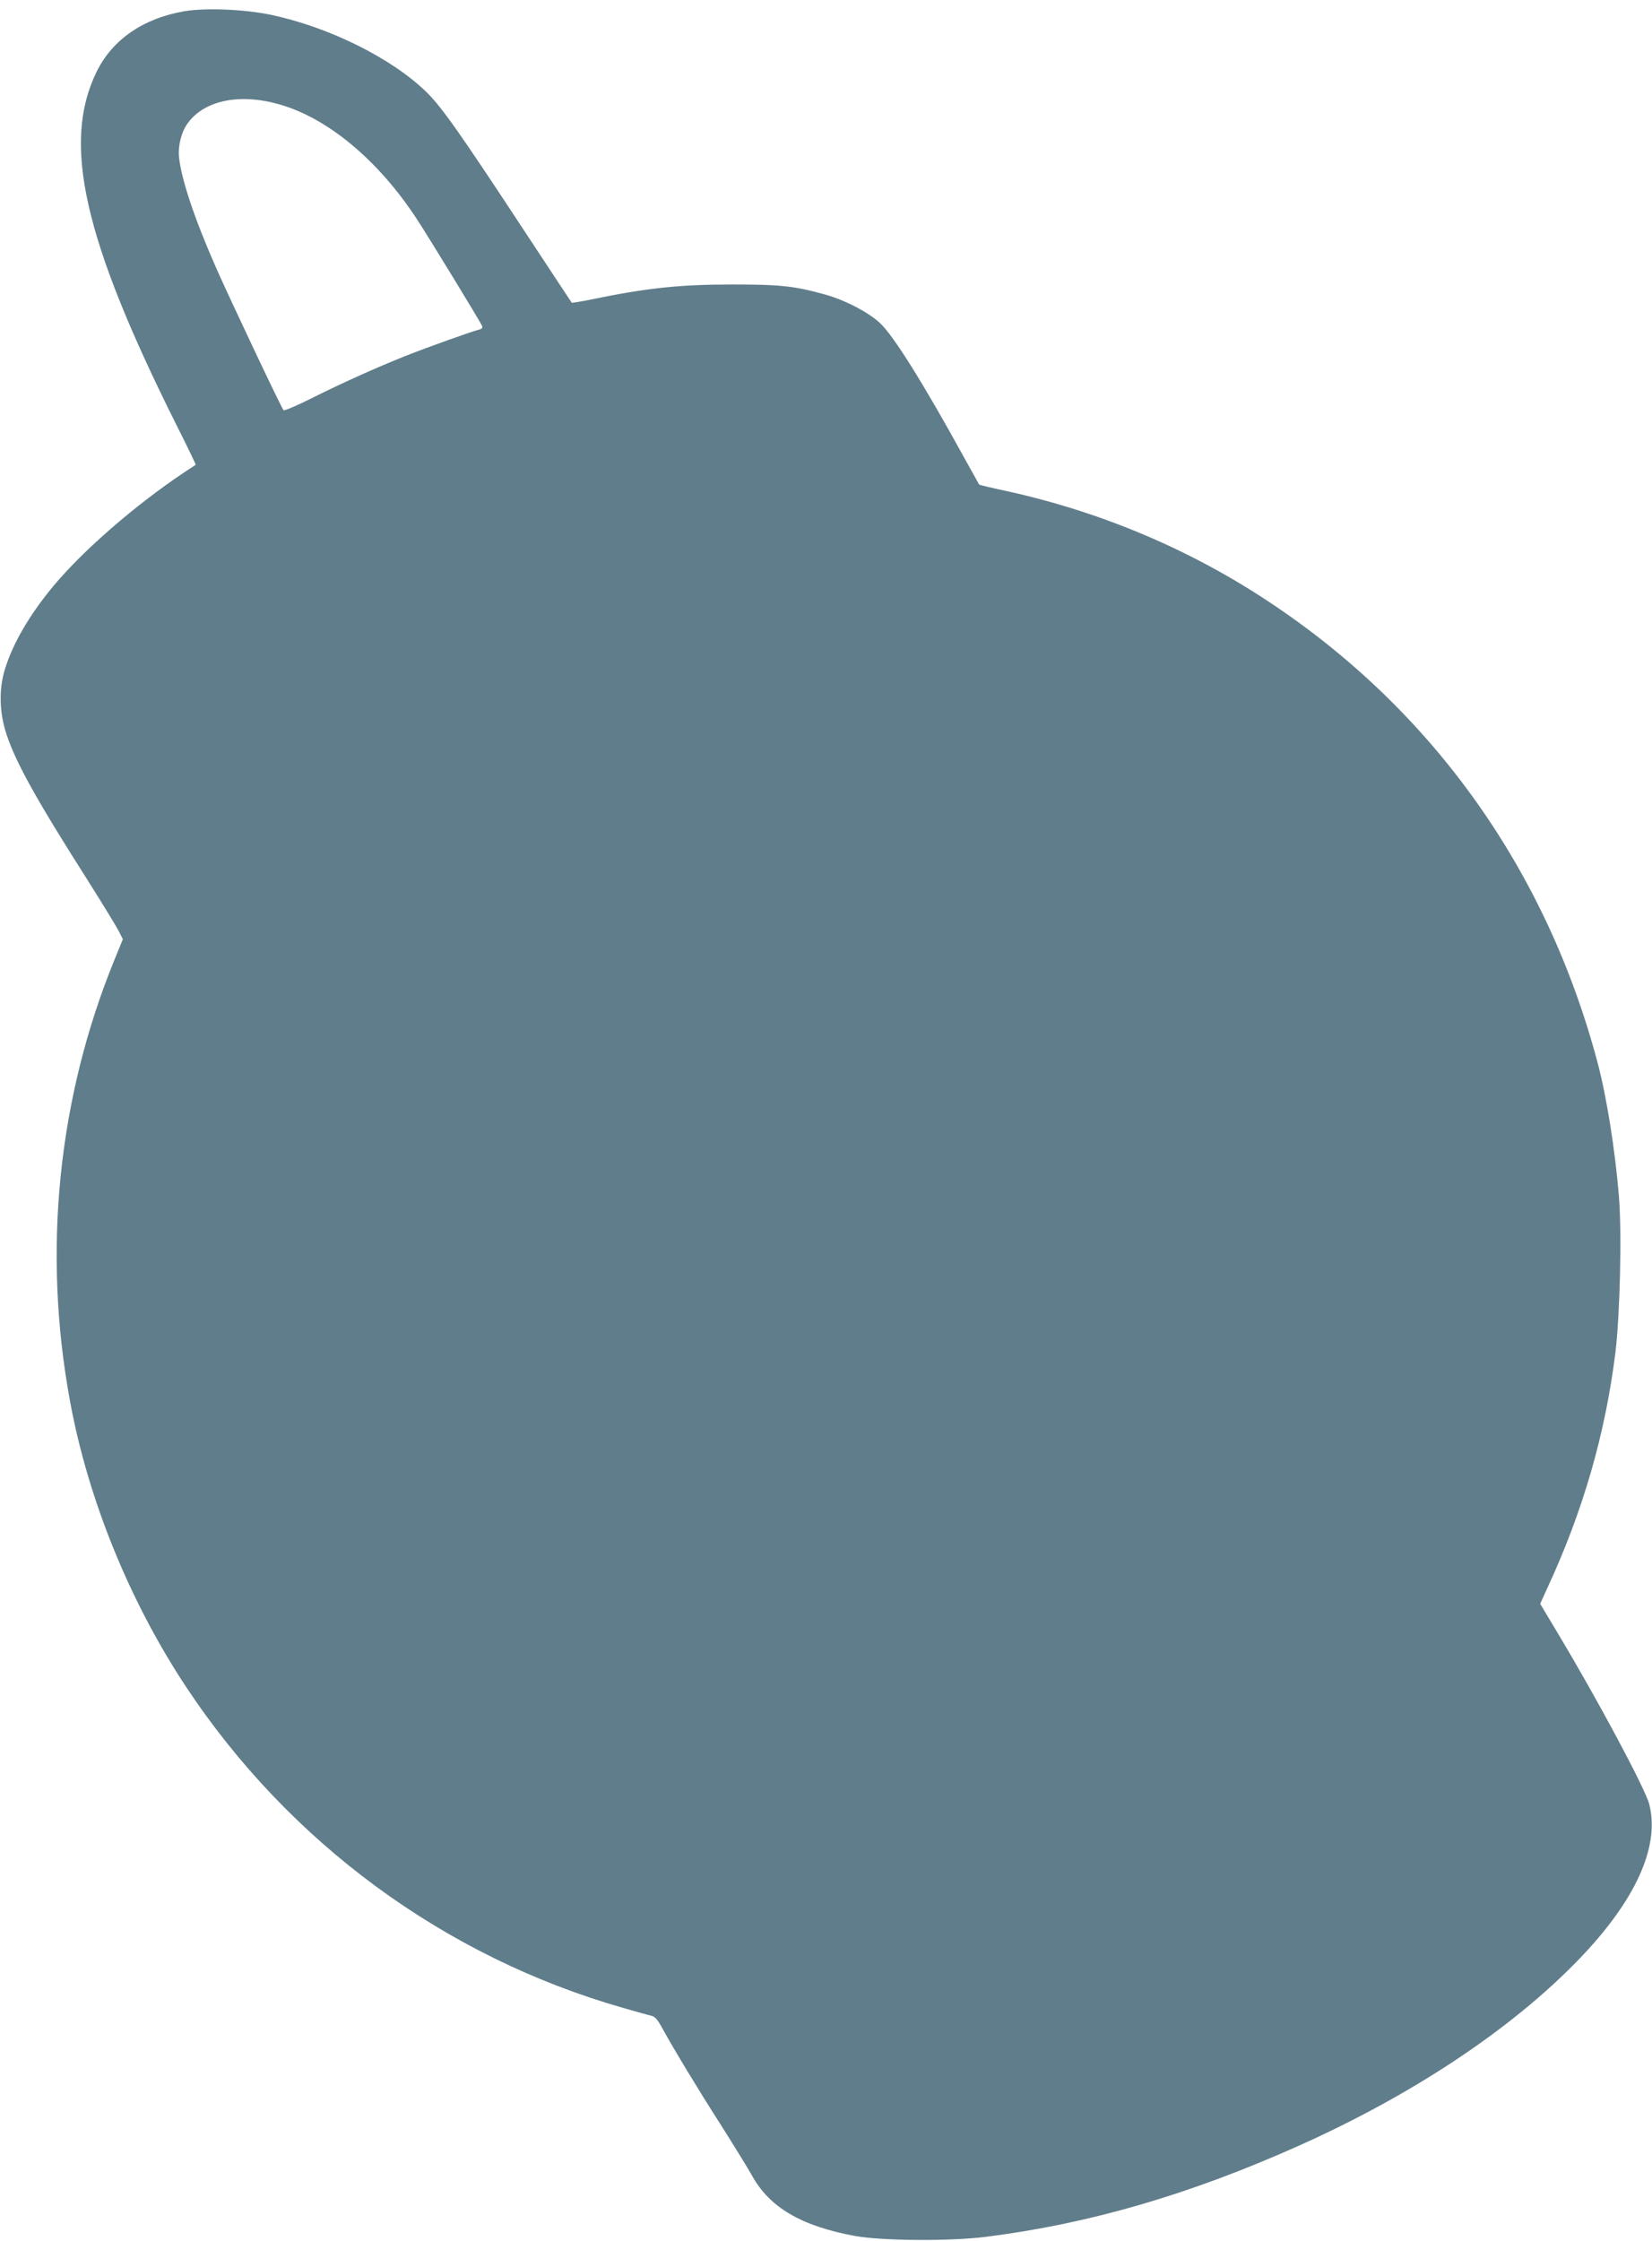 <?xml version="1.0" standalone="no"?>
<!DOCTYPE svg PUBLIC "-//W3C//DTD SVG 20010904//EN"
 "http://www.w3.org/TR/2001/REC-SVG-20010904/DTD/svg10.dtd">
<svg version="1.0" xmlns="http://www.w3.org/2000/svg"
 width="944pt" height="1280pt" viewBox="0 0 944 1280"
 preserveAspectRatio="xMidYMid meet">
<g transform="translate(0,1280) scale(0.1,-0.1)"
fill="#607d8b" stroke="none">
<path d="M1055 12736 c-236 -40 -413 -162 -503 -346 -199 -407 -75 -954 453
-2011 64 -127 115 -232 113 -234 -2 -1 -32 -21 -68 -45 -277 -185 -577 -445
-747 -650 -133 -160 -229 -324 -274 -470 -37 -116 -33 -254 10 -380 55 -163
173 -374 467 -836 84 -133 162 -261 174 -285 l22 -44 -47 -115 c-324 -791
-413 -1667 -255 -2523 103 -561 340 -1144 663 -1632 590 -891 1478 -1543 2497
-1834 74 -21 147 -42 162 -45 21 -5 36 -22 64 -74 70 -126 197 -337 336 -554
76 -120 154 -247 174 -283 101 -184 282 -290 590 -347 158 -28 547 -31 754 -4
590 75 1162 242 1785 521 650 291 1213 666 1595 1061 326 337 467 648 404 889
-23 89 -294 595 -520 972 l-103 172 40 88 c205 442 332 882 390 1348 26 218
37 676 20 891 -21 258 -70 570 -122 764 -291 1097 -940 2009 -1870 2627 -453
302 -962 518 -1507 638 -85 18 -155 35 -157 37 -1 2 -39 71 -85 153 -236 429
-405 699 -482 770 -69 64 -204 133 -318 164 -175 48 -253 56 -525 56 -302 0
-491 -20 -813 -87 -56 -11 -104 -19 -105 -17 -2 2 -113 171 -247 374 -389 592
-494 741 -581 827 -199 195 -559 374 -894 444 -150 31 -371 40 -490 20z m544
-533 c276 -79 564 -320 782 -653 71 -108 366 -592 374 -612 4 -11 -2 -18 -22
-22 -45 -12 -278 -95 -413 -148 -168 -67 -364 -155 -544 -245 -82 -41 -152
-71 -156 -66 -12 13 -306 634 -385 813 -123 279 -198 503 -212 631 -7 66 14
148 51 197 96 130 298 171 525 105z"/>
</g>
</svg>

